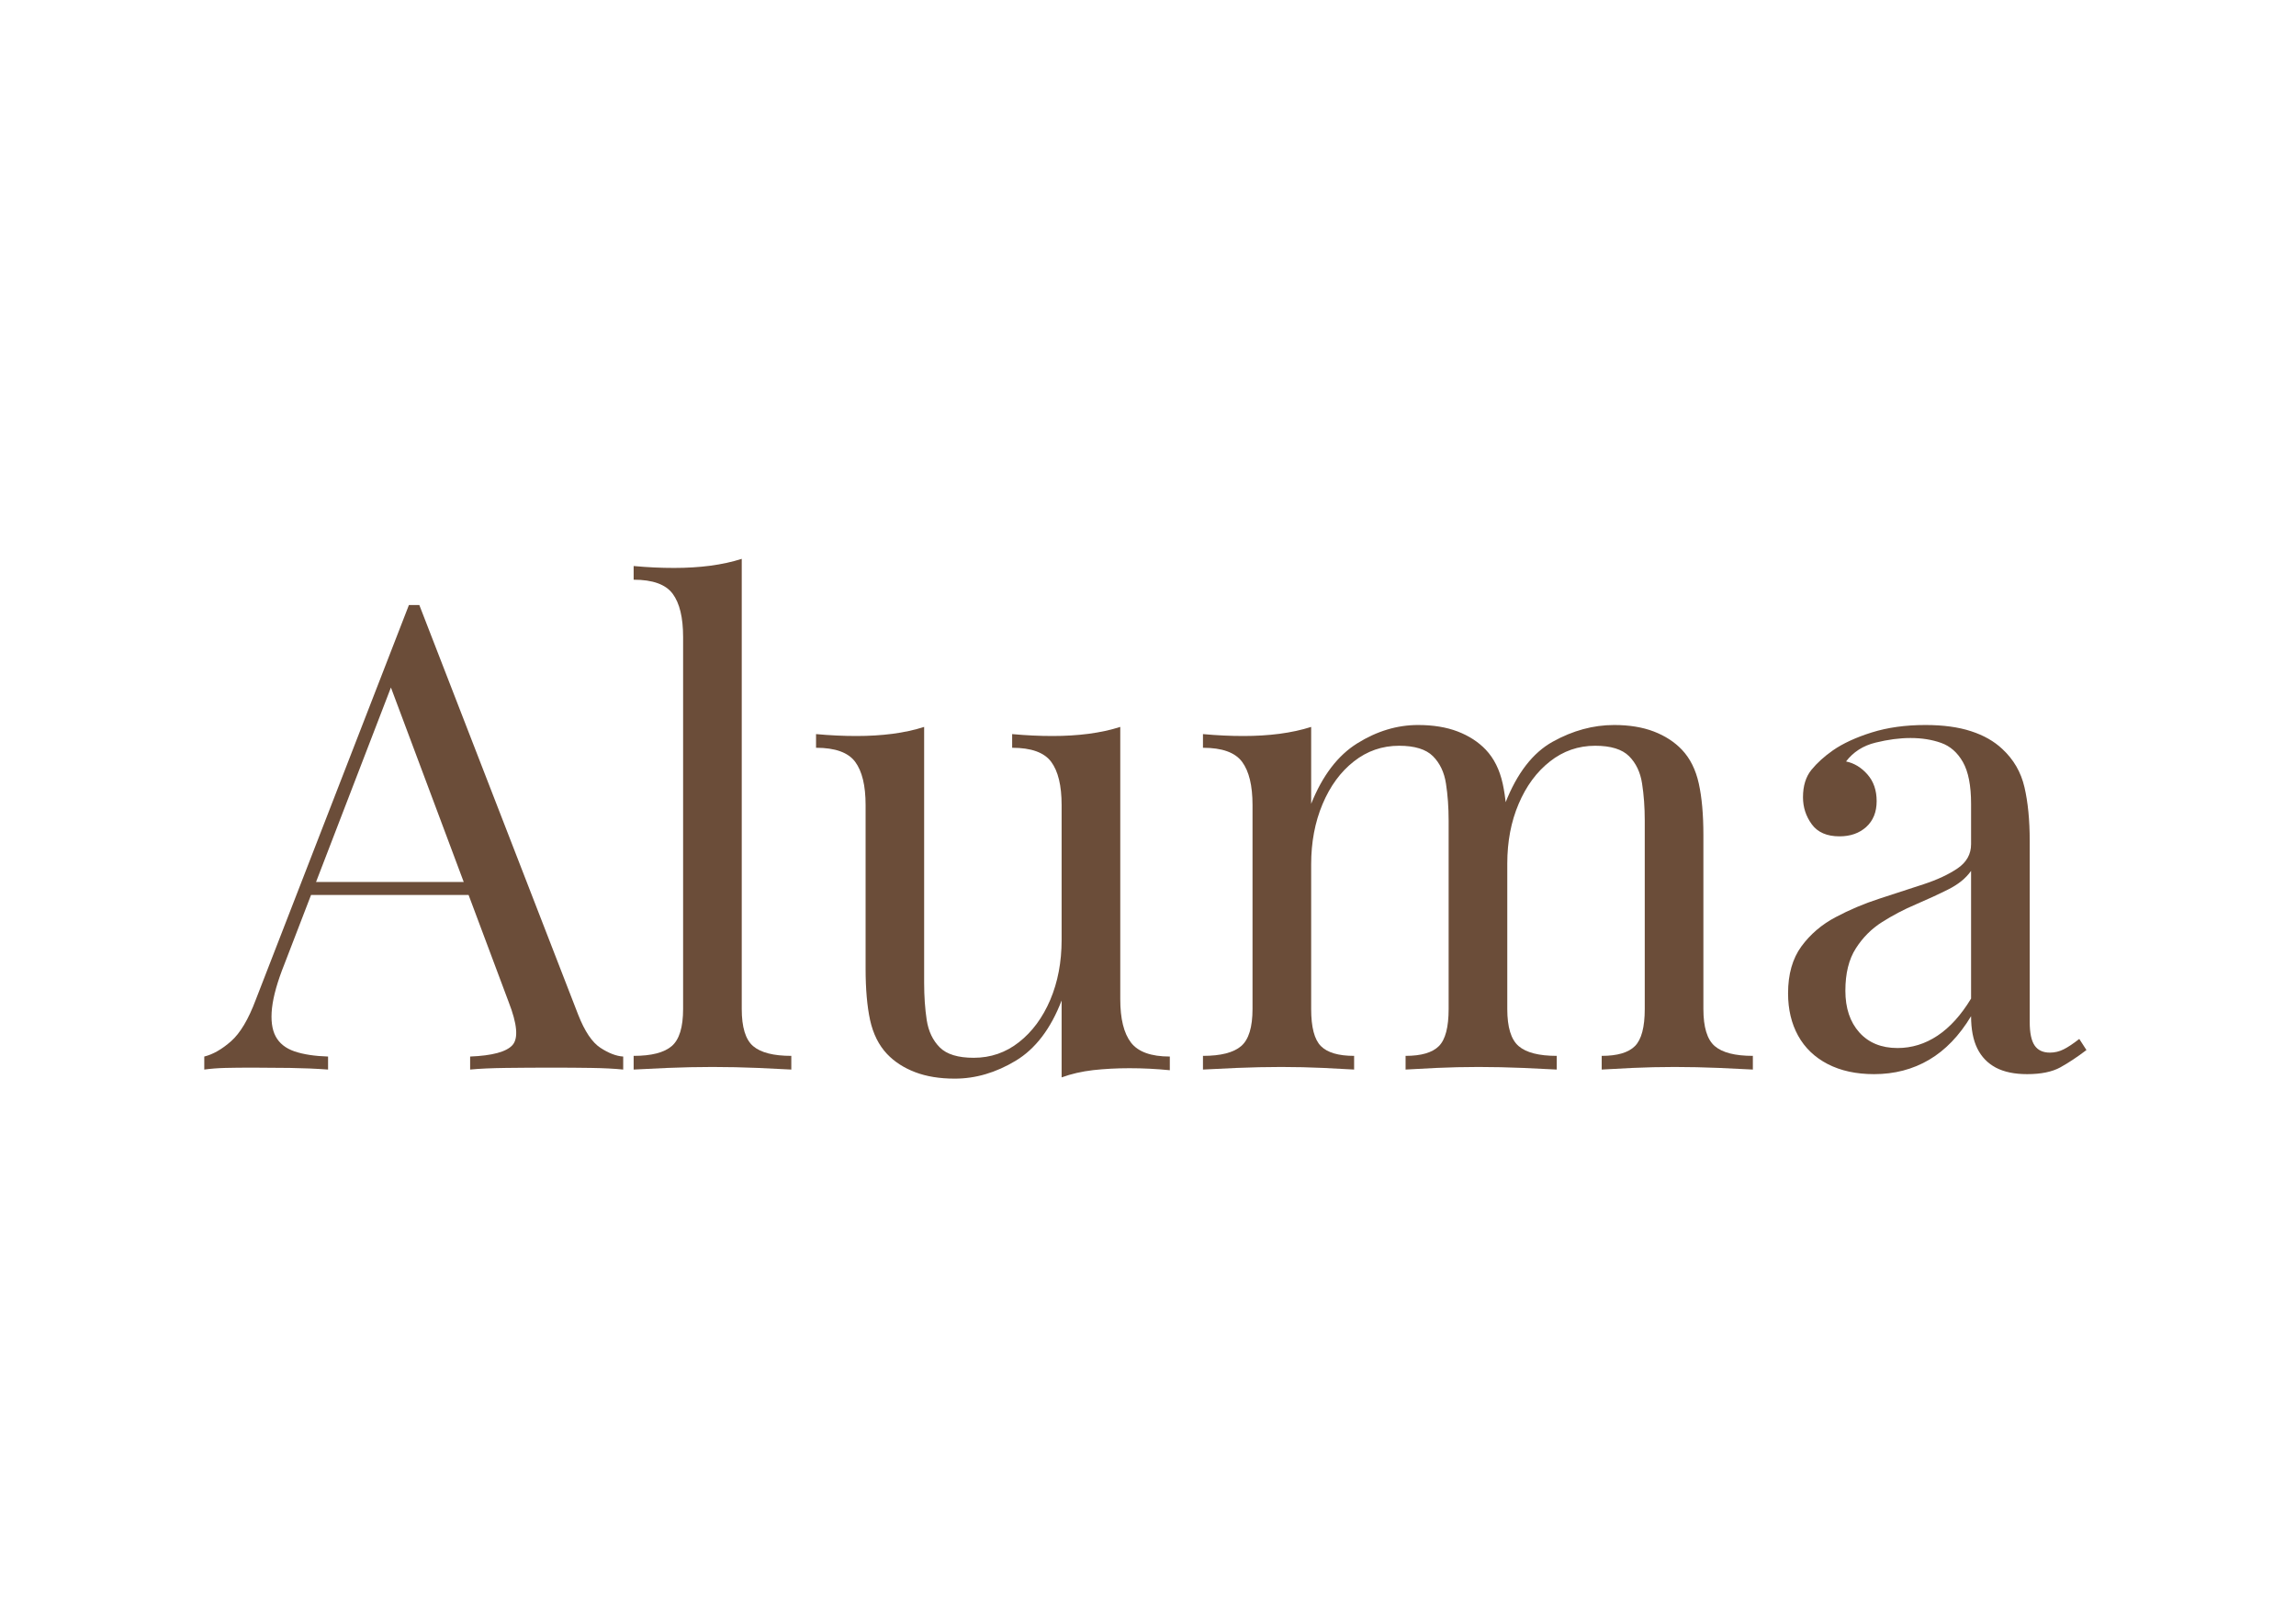 <svg version="1.0" preserveAspectRatio="xMidYMid meet" height="350" viewBox="0 0 375 262.5" zoomAndPan="magnify" width="500" xmlns:xlink="http://www.w3.org/1999/xlink" xmlns="http://www.w3.org/2000/svg"><defs><g></g><clipPath id="04aa6c0056"><rect height="142" y="0" width="310" x="0"></rect></clipPath></defs><g transform="matrix(1, 0, 0, 1, 32, 60)"><g clip-path="url(#04aa6c0056)"><g fill-opacity="1" fill="#6b4d39"><g transform="translate(2.114, 114.709)"><g><path d="M 34.375 -75.875 L 60.328 -8.938 C 61.391 -6.238 62.594 -4.445 63.938 -3.562 C 65.289 -2.676 66.535 -2.195 67.672 -2.125 L 67.672 0 C 66.254 -0.145 64.516 -0.234 62.453 -0.266 C 60.398 -0.297 58.344 -0.312 56.281 -0.312 C 53.52 -0.312 50.93 -0.297 48.516 -0.266 C 46.109 -0.234 44.16 -0.145 42.672 0 L 42.672 -2.125 C 46.285 -2.27 48.586 -2.891 49.578 -3.984 C 50.578 -5.086 50.367 -7.445 48.953 -11.062 L 29.156 -63.953 L 30.859 -65.328 L 12.344 -17.234 C 11.207 -14.398 10.531 -12.004 10.312 -10.047 C 10.102 -8.098 10.301 -6.555 10.906 -5.422 C 11.508 -4.285 12.535 -3.469 13.984 -2.969 C 15.441 -2.477 17.27 -2.195 19.469 -2.125 L 19.469 0 C 17.488 -0.145 15.414 -0.234 13.25 -0.266 C 11.082 -0.297 9.078 -0.312 7.234 -0.312 C 5.461 -0.312 3.953 -0.297 2.703 -0.266 C 1.461 -0.234 0.312 -0.145 -0.75 0 L -0.75 -2.125 C 0.676 -2.477 2.133 -3.312 3.625 -4.625 C 5.113 -5.938 6.457 -8.191 7.656 -11.391 L 32.672 -75.875 C 32.953 -75.875 33.234 -75.875 33.516 -75.875 C 33.797 -75.875 34.082 -75.875 34.375 -75.875 Z M 47.344 -30.641 L 47.344 -28.516 L 15.641 -28.516 L 16.703 -30.641 Z M 47.344 -30.641"></path></g></g></g><g fill-opacity="1" fill="#6b4d39"><g transform="translate(69.148, 114.709)"><g><path d="M 20 -83.422 L 20 -9.891 C 20 -6.91 20.617 -4.891 21.859 -3.828 C 23.109 -2.766 25.188 -2.234 28.094 -2.234 L 28.094 0 C 26.883 -0.07 25.055 -0.16 22.609 -0.266 C 20.16 -0.367 17.695 -0.422 15.219 -0.422 C 12.801 -0.422 10.352 -0.367 7.875 -0.266 C 5.395 -0.16 3.551 -0.07 2.344 0 L 2.344 -2.234 C 5.25 -2.234 7.32 -2.766 8.562 -3.828 C 9.801 -4.891 10.422 -6.91 10.422 -9.891 L 10.422 -70.656 C 10.422 -73.844 9.852 -76.195 8.719 -77.719 C 7.582 -79.25 5.457 -80.016 2.344 -80.016 L 2.344 -82.25 C 4.613 -82.039 6.812 -81.938 8.938 -81.938 C 11 -81.938 12.969 -82.055 14.844 -82.297 C 16.719 -82.547 18.438 -82.922 20 -83.422 Z M 20 -83.422"></path></g></g></g><g fill-opacity="1" fill="#6b4d39"><g transform="translate(99.579, 114.709)"><g><path d="M 51.391 -55.969 L 51.391 -11.484 C 51.391 -8.297 51.973 -5.938 53.141 -4.406 C 54.316 -2.883 56.43 -2.125 59.484 -2.125 L 59.484 0.109 C 57.285 -0.109 55.086 -0.219 52.891 -0.219 C 50.828 -0.219 48.852 -0.113 46.969 0.094 C 45.094 0.312 43.375 0.707 41.812 1.281 L 41.812 -11.281 C 40.039 -6.664 37.539 -3.383 34.312 -1.438 C 31.082 0.508 27.766 1.484 24.359 1.484 C 21.879 1.484 19.719 1.129 17.875 0.422 C 16.031 -0.285 14.504 -1.273 13.297 -2.547 C 11.953 -3.973 11.031 -5.816 10.531 -8.078 C 10.039 -10.348 9.797 -13.156 9.797 -16.5 L 9.797 -43.203 C 9.797 -46.391 9.227 -48.742 8.094 -50.266 C 6.957 -51.797 4.828 -52.562 1.703 -52.562 L 1.703 -54.797 C 3.973 -54.586 6.172 -54.484 8.297 -54.484 C 10.359 -54.484 12.328 -54.602 14.203 -54.844 C 16.086 -55.094 17.805 -55.469 19.359 -55.969 L 19.359 -14.156 C 19.359 -11.957 19.5 -9.93 19.781 -8.078 C 20.07 -6.234 20.785 -4.742 21.922 -3.609 C 23.055 -2.484 24.898 -1.922 27.453 -1.922 C 30.223 -1.922 32.688 -2.77 34.844 -4.469 C 37.008 -6.164 38.711 -8.469 39.953 -11.375 C 41.191 -14.289 41.812 -17.555 41.812 -21.172 L 41.812 -43.203 C 41.812 -46.391 41.242 -48.742 40.109 -50.266 C 38.973 -51.797 36.848 -52.562 33.734 -52.562 L 33.734 -54.797 C 36.004 -54.586 38.203 -54.484 40.328 -54.484 C 42.379 -54.484 44.344 -54.602 46.219 -54.844 C 48.102 -55.094 49.828 -55.469 51.391 -55.969 Z M 51.391 -55.969"></path></g></g></g><g fill-opacity="1" fill="#6b4d39"><g transform="translate(161.399, 114.709)"><g><path d="M 38.203 -56.281 C 40.68 -56.281 42.844 -55.926 44.688 -55.219 C 46.531 -54.508 48.055 -53.52 49.266 -52.25 C 50.609 -50.832 51.531 -48.988 52.031 -46.719 C 52.531 -44.445 52.781 -41.645 52.781 -38.312 L 52.781 -9.891 C 52.781 -6.91 53.398 -4.891 54.641 -3.828 C 55.879 -2.766 57.953 -2.234 60.859 -2.234 L 60.859 0 C 59.66 -0.07 57.816 -0.16 55.328 -0.266 C 52.848 -0.367 50.438 -0.422 48.094 -0.422 C 45.75 -0.422 43.457 -0.367 41.219 -0.266 C 38.988 -0.16 37.305 -0.07 36.172 0 L 36.172 -2.234 C 38.734 -2.234 40.547 -2.766 41.609 -3.828 C 42.672 -4.891 43.203 -6.91 43.203 -9.891 L 43.203 -40.641 C 43.203 -42.848 43.055 -44.875 42.766 -46.719 C 42.484 -48.562 41.773 -50.051 40.641 -51.188 C 39.504 -52.32 37.66 -52.891 35.109 -52.891 C 32.348 -52.891 29.883 -52.035 27.719 -50.328 C 25.551 -48.629 23.848 -46.305 22.609 -43.359 C 21.367 -40.41 20.75 -37.129 20.75 -33.516 L 20.75 -9.891 C 20.75 -6.91 21.281 -4.891 22.344 -3.828 C 23.406 -2.766 25.211 -2.234 27.766 -2.234 L 27.766 0 C 26.629 -0.07 24.941 -0.16 22.703 -0.266 C 20.473 -0.367 18.191 -0.422 15.859 -0.422 C 13.516 -0.422 11.098 -0.367 8.609 -0.266 C 6.129 -0.16 4.285 -0.07 3.078 0 L 3.078 -2.234 C 5.992 -2.234 8.07 -2.766 9.312 -3.828 C 10.551 -4.891 11.172 -6.91 11.172 -9.891 L 11.172 -43.203 C 11.172 -46.391 10.602 -48.742 9.469 -50.266 C 8.332 -51.797 6.203 -52.562 3.078 -52.562 L 3.078 -54.797 C 5.348 -54.586 7.551 -54.484 9.688 -54.484 C 11.738 -54.484 13.703 -54.602 15.578 -54.844 C 17.461 -55.094 19.188 -55.469 20.75 -55.969 L 20.75 -43.406 C 22.594 -48.02 25.109 -51.316 28.297 -53.297 C 31.492 -55.285 34.797 -56.281 38.203 -56.281 Z M 70.234 -56.281 C 72.711 -56.281 74.875 -55.926 76.719 -55.219 C 78.562 -54.508 80.086 -53.52 81.297 -52.25 C 82.641 -50.832 83.562 -48.988 84.062 -46.719 C 84.562 -44.445 84.812 -41.645 84.812 -38.312 L 84.812 -9.891 C 84.812 -6.91 85.43 -4.891 86.672 -3.828 C 87.91 -2.766 89.984 -2.234 92.891 -2.234 L 92.891 0 C 91.68 -0.07 89.836 -0.16 87.359 -0.266 C 84.879 -0.367 82.469 -0.422 80.125 -0.422 C 77.781 -0.422 75.488 -0.367 73.25 -0.266 C 71.02 -0.16 69.336 -0.07 68.203 0 L 68.203 -2.234 C 70.754 -2.234 72.562 -2.766 73.625 -3.828 C 74.695 -4.891 75.234 -6.91 75.234 -9.891 L 75.234 -40.641 C 75.234 -42.848 75.086 -44.875 74.797 -46.719 C 74.516 -48.562 73.805 -50.051 72.672 -51.188 C 71.535 -52.32 69.691 -52.891 67.141 -52.891 C 64.379 -52.891 61.914 -52.035 59.75 -50.328 C 57.582 -48.629 55.879 -46.32 54.641 -43.406 C 53.398 -40.5 52.781 -37.238 52.781 -33.625 L 52.453 -43.516 C 54.367 -48.41 56.957 -51.758 60.219 -53.562 C 63.488 -55.375 66.828 -56.281 70.234 -56.281 Z M 70.234 -56.281"></path></g></g></g><g fill-opacity="1" fill="#6b4d39"><g transform="translate(255.884, 114.709)"><g><path d="M 18.203 0.75 C 15.285 0.75 12.766 0.203 10.641 -0.891 C 8.516 -1.992 6.898 -3.539 5.797 -5.531 C 4.703 -7.52 4.156 -9.828 4.156 -12.453 C 4.156 -15.566 4.879 -18.117 6.328 -20.109 C 7.785 -22.098 9.648 -23.691 11.922 -24.891 C 14.191 -26.098 16.582 -27.109 19.094 -27.922 C 21.613 -28.742 24.008 -29.523 26.281 -30.266 C 28.551 -31.016 30.41 -31.883 31.859 -32.875 C 33.316 -33.875 34.047 -35.188 34.047 -36.812 L 34.047 -43.406 C 34.047 -46.383 33.602 -48.656 32.719 -50.219 C 31.832 -51.781 30.645 -52.828 29.156 -53.359 C 27.664 -53.891 26 -54.156 24.156 -54.156 C 22.383 -54.156 20.484 -53.906 18.453 -53.406 C 16.43 -52.914 14.82 -51.891 13.625 -50.328 C 14.969 -50.047 16.133 -49.336 17.125 -48.203 C 18.125 -47.066 18.625 -45.613 18.625 -43.844 C 18.625 -42.062 18.055 -40.656 16.922 -39.625 C 15.785 -38.602 14.332 -38.094 12.562 -38.094 C 10.5 -38.094 8.988 -38.75 8.031 -40.062 C 7.07 -41.375 6.594 -42.848 6.594 -44.484 C 6.594 -46.328 7.051 -47.816 7.969 -48.953 C 8.895 -50.086 10.066 -51.148 11.484 -52.141 C 13.117 -53.273 15.227 -54.25 17.812 -55.062 C 20.406 -55.875 23.332 -56.281 26.594 -56.281 C 29.508 -56.281 31.992 -55.941 34.047 -55.266 C 36.109 -54.598 37.812 -53.629 39.156 -52.359 C 41 -50.648 42.203 -48.57 42.766 -46.125 C 43.336 -43.676 43.625 -40.75 43.625 -37.344 L 43.625 -7.766 C 43.625 -5.992 43.891 -4.719 44.422 -3.938 C 44.953 -3.156 45.785 -2.766 46.922 -2.766 C 47.703 -2.766 48.445 -2.941 49.156 -3.297 C 49.863 -3.648 50.719 -4.219 51.719 -5 L 52.891 -3.188 C 51.398 -2.051 49.977 -1.109 48.625 -0.359 C 47.281 0.379 45.473 0.75 43.203 0.75 C 41.141 0.75 39.438 0.395 38.094 -0.312 C 36.75 -1.031 35.738 -2.078 35.062 -3.453 C 34.383 -4.836 34.047 -6.594 34.047 -8.719 C 32.129 -5.531 29.844 -3.156 27.188 -1.594 C 24.531 -0.031 21.535 0.75 18.203 0.75 Z M 22.031 -3.516 C 24.363 -3.516 26.539 -4.188 28.562 -5.531 C 30.594 -6.883 32.422 -8.906 34.047 -11.594 L 34.047 -32.453 C 33.191 -31.242 31.945 -30.234 30.312 -29.422 C 28.688 -28.609 26.914 -27.789 25 -26.969 C 23.082 -26.156 21.254 -25.195 19.516 -24.094 C 17.785 -23 16.352 -21.562 15.219 -19.781 C 14.082 -18.008 13.516 -15.707 13.516 -12.875 C 13.516 -10.039 14.273 -7.77 15.797 -6.062 C 17.328 -4.363 19.406 -3.516 22.031 -3.516 Z M 22.031 -3.516"></path></g></g></g></g></g></svg>